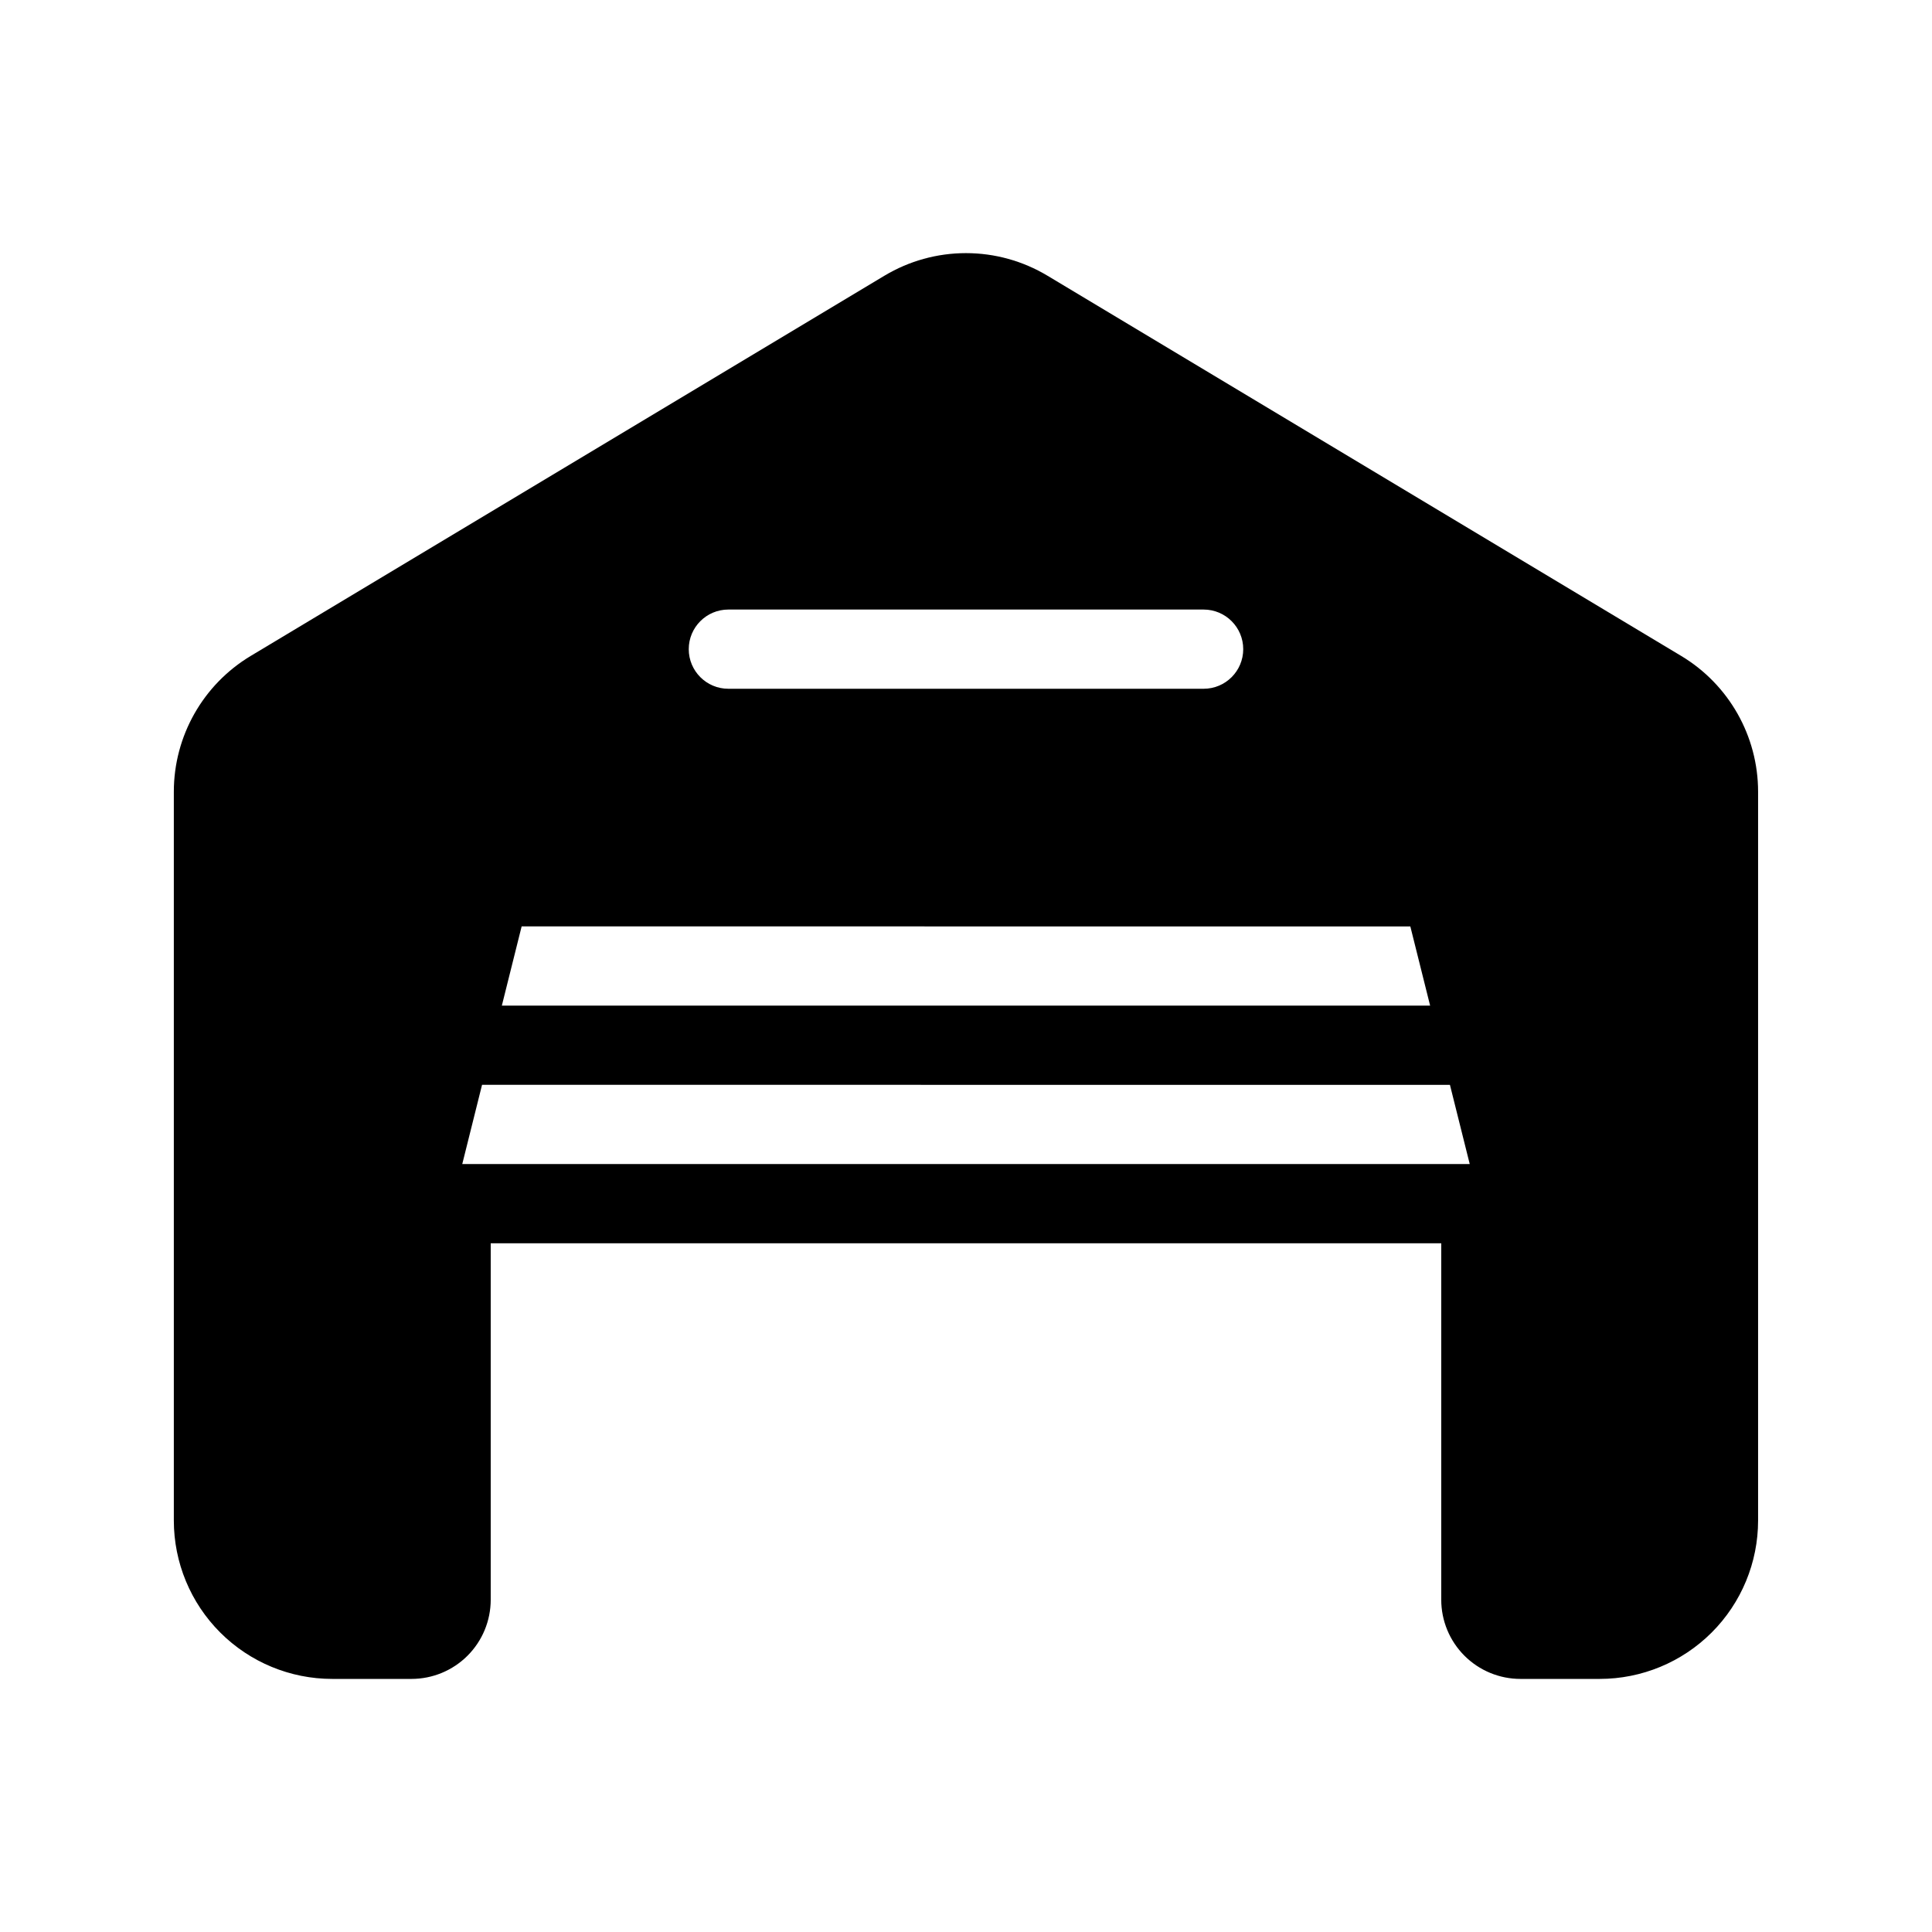 <?xml version="1.0" encoding="UTF-8"?>
<!-- Uploaded to: ICON Repo, www.svgrepo.com, Generator: ICON Repo Mixer Tools -->
<svg fill="#000000" width="800px" height="800px" version="1.1" viewBox="144 144 512 512" xmlns="http://www.w3.org/2000/svg">
 <path d="m232.06 588.93h20.992c5.566 0 10.906-2.211 14.844-6.148 3.938-3.934 6.148-9.273 6.148-14.844v-94.461h251.9v94.461c0 5.57 2.215 10.91 6.148 14.844 3.938 3.938 9.277 6.148 14.844 6.148h20.992c11.137 0 21.816-4.422 29.688-12.297 7.875-7.871 12.297-18.551 12.297-29.688v-193.12c0-14.746-7.738-28.414-20.383-36l-167.94-100.76c-6.523-3.914-13.988-5.984-21.598-5.984s-15.078 2.07-21.602 5.984l-167.94 100.76c-12.645 7.586-20.383 21.254-20.383 36v193.12c0 11.137 4.422 21.816 12.297 29.688 7.875 7.875 18.551 12.297 29.688 12.297zm39.688-157.44 256.5 0.004 5.246 20.992h-266.99zm5.246-20.992 5.246-20.992 235.51 0.004 5.246 20.992zm60.027-104.96h125.95c5.797 0 10.496 4.699 10.496 10.496s-4.699 10.496-10.496 10.496h-125.95c-5.797 0-10.496-4.699-10.496-10.496s4.699-10.496 10.496-10.496z"/>
</svg>
